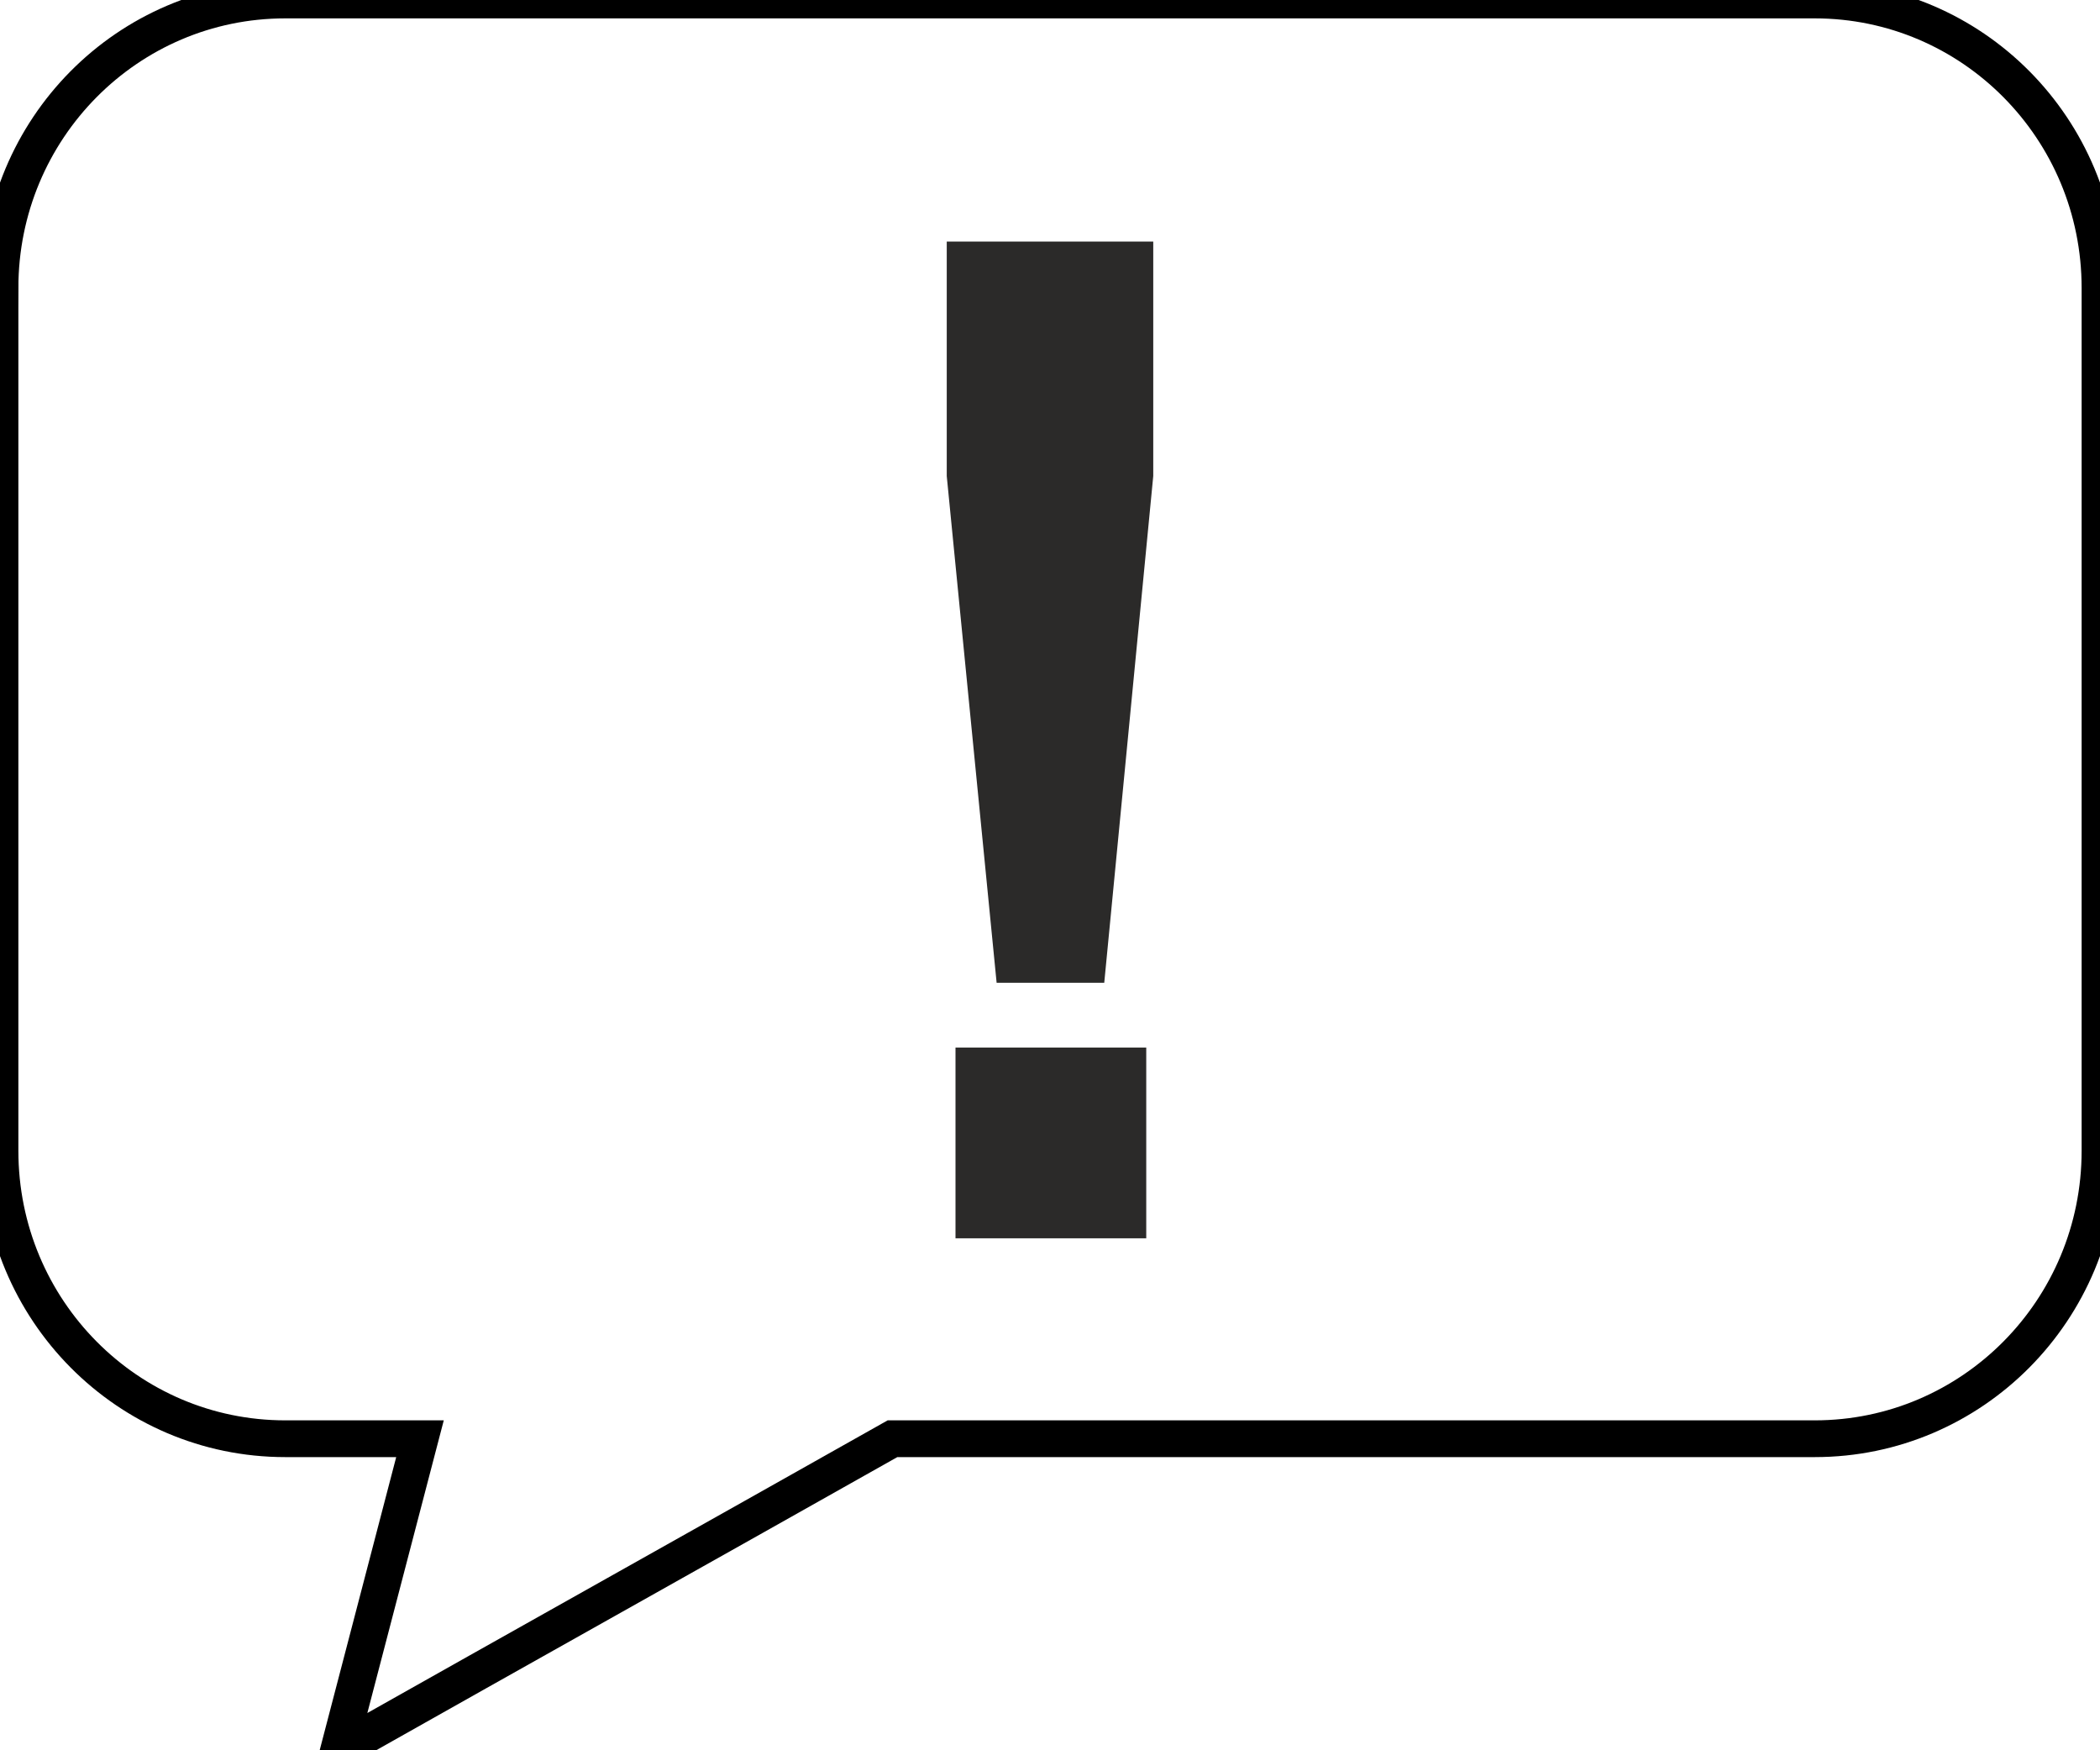 <?xml version="1.0" encoding="UTF-8"?>
<!DOCTYPE svg PUBLIC "-//W3C//DTD SVG 1.1//EN" "http://www.w3.org/Graphics/SVG/1.1/DTD/svg11.dtd">
<!-- Creator: CorelDRAW -->
<svg xmlns="http://www.w3.org/2000/svg" xml:space="preserve" width="24px" height="20px" version="1.1" style="shape-rendering:geometricPrecision; text-rendering:geometricPrecision; image-rendering:optimizeQuality; fill-rule:evenodd; clip-rule:evenodd"
viewBox="0 0 24 20"
 xmlns:xlink="http://www.w3.org/1999/xlink"
 xmlns:xodm="http://www.corel.com/coreldraw/odm/2003">
 <defs>
  <style type="text/css">
   <![CDATA[
    .str0 {stroke:black;stroke-width:0.42;stroke-miterlimit:22.926}
    .fil0 {fill:none}
    .fil1 {fill:#2B2A29;fill-rule:nonzero}
   ]]>
  </style>
 </defs>
 <g id="Layer_x0020_1">
  <path class="fil0 str0" d="M0 3.29c0,3.29 0,6.57 0,9.86 0,1.82 1.46,3.29 3.26,3.29 0.51,0 1.03,0 1.54,0 -0.31,1.19 -0.62,2.37 -0.93,3.56 2.11,-1.19 4.22,-2.37 6.33,-3.56 3.51,0 7.03,0 10.54,0 1.8,0 3.26,-1.47 3.26,-3.29 0,-3.29 0,-6.57 0,-9.86 0,-1.82 -1.46,-3.29 -3.26,-3.29 -5.83,0 -11.65,0 -17.48,0 -1.8,0 -3.26,1.47 -3.26,3.29l0 0z"/>
 </g>
 <g id="Layer_x0020_1_0">
  <path class="fil1" d="M11.39 11.23l-0.57 -5.79 0 -2.68 2.36 0 0 2.68 -0.56 5.79 -1.23 0zm-0.47 2.92l0 -2.18 2.18 0 0 2.18 -2.18 0z"/>
 </g>
</svg>
